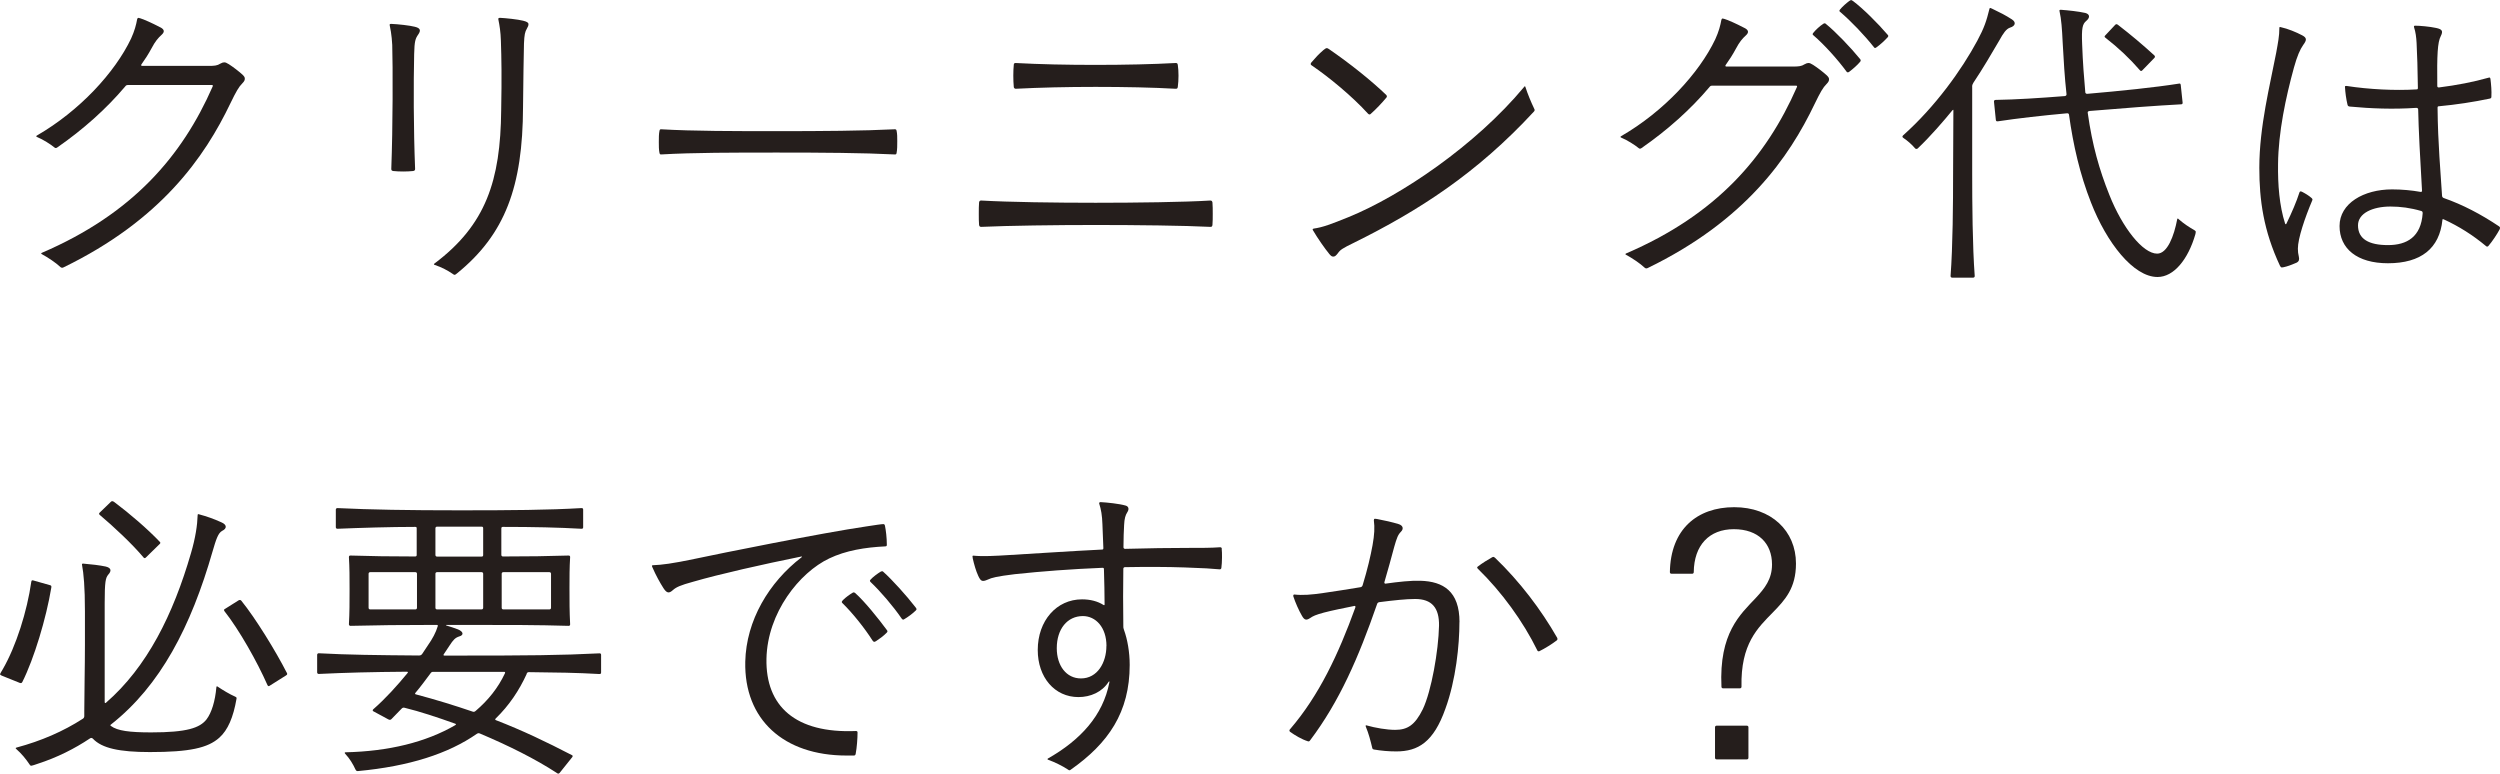 <?xml version="1.0" encoding="UTF-8"?><svg id="_レイヤー_2" xmlns="http://www.w3.org/2000/svg" viewBox="0 0 345.58 106.95"><defs><style>.cls-1{fill:#251e1c;}</style></defs><g id="_デザイン"><path class="cls-1" d="M33.84,10.87c0,.18-.04.35-.35.66-.48.48-.84,1.1-1.63,2.73-3.56,7.44-9.59,16.15-23.1,22.71-.09.04-.13.04-.18.04-.09,0-.18-.04-.22-.09-.66-.62-1.72-1.32-2.6-1.8-.09-.04-.09-.13.04-.18,12.5-5.37,19.36-13.33,23.59-22.97.09-.18,0-.22-.13-.22h-11.53c-.22,0-.31.04-.44.22-2.6,3.08-5.81,5.94-9.37,8.41-.13.09-.26.13-.4,0-.53-.44-1.58-1.1-2.33-1.41-.13-.04-.18-.09-.18-.13s.04-.09.13-.13c5.85-3.39,10.74-8.67,12.98-13.38.48-1.06.7-1.89.84-2.68.04-.13.09-.18.18-.18s.35.09.7.22c.88.35,2.11.97,2.42,1.14.44.26.53.57.09.97-.48.44-.88.88-1.41,1.89-.4.75-.88,1.5-1.41,2.24-.04.09,0,.18.09.18h9.29c.7,0,1.14-.04,1.54-.31.22-.13.4-.18.53-.18.18,0,.31.04.66.26.62.4,1.36.97,1.89,1.45.22.22.31.35.31.53Z"/><path class="cls-1" d="M53.86,3.43c0-.09.09-.13.18-.13,1.01.04,2.6.22,3.3.4.75.18.88.48.48,1.06-.4.57-.53.92-.57,2.73-.09,3.96-.09,10.3.13,15.84,0,.18-.04.26-.26.31-.84.09-1.94.09-2.77,0-.22-.04-.26-.13-.26-.31.22-5.72.22-14.26.13-17.12-.04-.7-.09-1.23-.18-1.8-.09-.57-.18-.88-.18-.97ZM69.04,2.46c.88.04,2.55.22,3.26.4.53.13.75.26.75.48,0,.18-.04.31-.22.62-.26.44-.35.84-.4,2.07-.04,2.11-.09,4.44-.13,8.76-.04,11-2.46,17.6-9.15,23.02-.18.13-.22.18-.31.18s-.13-.04-.26-.13c-.7-.48-1.54-.92-2.46-1.23-.18-.04-.18-.13-.04-.22,7.08-5.32,9.11-11.44,9.2-21.17.09-4.62.04-7.17-.04-9.59-.04-1.28-.18-2.11-.35-2.95-.04-.18.04-.22.18-.22Z"/><path class="cls-1" d="M107.49,18.13c6.07,0,11.84-.04,16.19-.26.18,0,.22.04.26.22.09.4.09.92.09,1.41,0,.57,0,1.19-.09,1.63-.04.22-.09.22-.26.22-4.36-.22-10.03-.26-16.19-.26s-11.57,0-16.11.26c-.13,0-.18-.04-.22-.22-.09-.4-.09-.97-.09-1.5,0-.57,0-1.1.09-1.54.04-.18.09-.22.22-.22,4.45.26,10.17.26,16.11.26Z"/><path class="cls-1" d="M135.65,27.72c3.78.22,10.3.31,15.8.31s12.37-.09,15.84-.31c.22,0,.26.09.31.26.04.48.04,1.01.04,1.58,0,.53,0,1.1-.04,1.54-.04.22-.09.26-.31.26-3.52-.18-10.25-.26-15.84-.26s-12.01.09-15.8.26c-.18,0-.26-.04-.31-.26-.04-.44-.04-.97-.04-1.54,0-.62,0-1.14.04-1.58.04-.22.13-.26.31-.26ZM140.4,8.71c3.34.18,7.04.26,11.05.26s8.01-.09,11.05-.26c.22,0,.26.04.31.26.13.88.13,2.07,0,3.04-.04.22-.09.26-.31.26-3.08-.18-7.04-.26-11.05-.26s-7.7.09-11.05.26c-.13,0-.22-.09-.26-.22-.09-.97-.09-2.24,0-3.12,0-.18.13-.22.26-.22Z"/><path class="cls-1" d="M183.39,6.65c.09,0,.18.04.31.13,2.82,1.94,5.76,4.27,7.92,6.34.09.09.13.26.04.35-.62.75-1.45,1.63-2.2,2.29-.09.09-.22.09-.35-.04-2.2-2.42-5.41-5.06-7.75-6.65-.09-.04-.18-.13-.18-.22s.04-.18.13-.26c.53-.62.97-1.1,1.63-1.67.22-.18.35-.26.44-.26ZM181.59,31.6c1.28-.18,2.42-.62,4.8-1.58,7.26-2.95,17.6-9.95,24.29-18,.09-.13.13-.13.18,0,.31.97.79,2.11,1.19,2.95.04.09.09.18.09.22,0,.09-.04.18-.09.22-7.92,8.58-15.97,13.73-24.86,18.13-1.63.79-1.94,1.01-2.24,1.45-.31.4-.44.48-.66.48-.18,0-.31-.09-.53-.35-.62-.75-1.63-2.2-2.25-3.26-.09-.13-.09-.22.09-.26Z"/><path class="cls-1" d="M252.83,10.96c0,.18-.04.35-.35.66-.48.48-.84,1.1-1.63,2.73-3.56,7.44-9.59,16.15-23.1,22.71-.09.04-.13.04-.18.04-.09,0-.18-.04-.22-.09-.66-.62-1.72-1.32-2.6-1.8-.09-.04-.09-.13.04-.18,12.5-5.37,19.36-13.33,23.59-22.97.09-.18,0-.22-.13-.22h-11.53c-.22,0-.31.04-.44.22-2.6,3.08-5.81,5.94-9.37,8.41-.13.09-.26.13-.4,0-.53-.44-1.58-1.1-2.33-1.41-.13-.04-.18-.09-.18-.13s.04-.09.13-.13c5.85-3.39,10.74-8.67,12.98-13.38.48-1.06.7-1.89.84-2.68.04-.13.09-.18.18-.18s.35.09.7.22c.88.35,2.11.97,2.42,1.14.44.26.53.57.09.97-.48.44-.88.88-1.41,1.89-.4.75-.88,1.5-1.41,2.24-.04.09,0,.18.09.18h9.29c.7,0,1.14-.04,1.54-.31.22-.13.4-.18.53-.18.18,0,.31.04.66.26.62.4,1.36.97,1.89,1.45.22.22.31.35.31.53ZM252.39,3.3c1.32,1.06,3.43,3.26,4.75,4.88.09.13.09.22,0,.35-.4.48-1.01,1.01-1.54,1.41-.13.09-.26.09-.35-.04-1.19-1.63-3.04-3.7-4.58-5.02-.13-.09-.13-.18-.04-.31.35-.44.92-.97,1.41-1.28.13-.09.22-.09.35,0ZM255.87,0s.13.04.26.13c1.36,1.01,3.48,3.12,4.8,4.67.09.09.09.13.09.18s-.04.13-.09.18c-.44.48-1.01,1.01-1.58,1.41-.13.09-.22.09-.31-.04-1.28-1.63-3.21-3.65-4.67-4.88-.13-.09-.13-.18-.04-.31.35-.44.92-.92,1.28-1.19.18-.13.22-.13.26-.13Z"/><path class="cls-1" d="M272.62,11.97v11.93c0,4.18.04,10.12.35,14.26,0,.13-.09.22-.22.22h-2.9c-.13,0-.22-.09-.22-.22.31-4.14.35-10.08.35-14.21l.04-8.71c0-.09-.04-.09-.13,0-1.23,1.5-2.99,3.56-4.8,5.28-.09.09-.26.09-.35,0-.48-.57-1.1-1.1-1.63-1.45-.13-.09-.13-.13-.13-.18s0-.09.09-.18c4.45-3.96,8.1-9.07,10.25-13.07.97-1.8,1.28-2.77,1.67-4.36.04-.18.09-.18.13-.18s.22.09.31.13c1.01.48,1.8.88,2.68,1.45.62.4.48.92-.26,1.14-.53.18-.92.75-1.5,1.8-1.06,1.8-2.2,3.78-3.56,5.81-.09.13-.18.35-.18.53ZM301.14,30.28c.75.66,1.5,1.14,2.2,1.54.13.09.18.13.18.22,0,.04,0,.13-.04.31-1.01,3.52-2.99,5.94-5.24,5.94-3.34,0-7.04-4.75-9.2-10.3-1.54-3.92-2.46-7.96-3.04-12.15-.04-.13-.09-.18-.26-.18-3.43.31-6.86.7-9.5,1.1-.26.04-.31,0-.35-.18l-.26-2.55c0-.13.09-.22.22-.22,2.77-.04,6.16-.26,9.59-.53.18-.04.22-.13.22-.26-.26-2.33-.4-4.71-.53-7.13-.09-1.89-.18-3.21-.44-4.36-.04-.13.04-.18.18-.18,1.14.09,2.38.22,3.39.44.66.18.66.66.13,1.1s-.66,1.01-.57,3.21c.09,2.51.26,4.71.44,6.69.04.13.13.18.26.18,4.62-.4,9.33-.88,12.67-1.41.18-.04.22,0,.26.18l.26,2.46c0,.13-.04.22-.22.22-3.39.18-8.05.53-12.63.92-.22.04-.31.09-.26.31.62,4.4,1.58,7.79,2.99,11.31,1.8,4.53,4.62,8.1,6.6,8.1,1.41,0,2.33-2.42,2.77-4.75.04-.13.09-.13.18-.04ZM297.8,8.01l-1.67,1.72c-.13.13-.22.09-.31,0-1.41-1.63-2.99-3.12-4.8-4.53-.13-.09-.13-.18,0-.31l1.36-1.45c.13-.13.22-.13.4,0,1.76,1.36,3.34,2.68,5.02,4.22.09.09.13.22,0,.35Z"/><path class="cls-1" d="M318.17,26.49c.44.22.97.53,1.36.88.09.09.18.18.09.35-1.01,2.38-1.98,5.24-1.98,6.65,0,.44.04.7.13,1.1.09.4.04.66-.31.84-.22.09-.92.4-1.41.53-.31.09-.53.13-.62.13-.13,0-.18-.09-.26-.22-2.29-4.88-2.86-9.11-2.86-13.55,0-5.72,1.5-11.53,2.33-15.89.26-1.45.44-2.33.44-3.43,0-.13.04-.18.18-.13,1.01.22,2.16.7,2.99,1.14.66.35.62.66.13,1.32-.44.62-.84,1.54-1.28,3.12-1.14,4.14-2.16,8.98-2.2,13.33-.04,2.86.18,5.77.97,8.23.04.13.13.13.18.04.75-1.54,1.41-3.08,1.8-4.31.04-.13.13-.22.31-.13ZM345.58,31.51s0,.09-.04.18c-.35.66-1.01,1.67-1.58,2.33-.09.09-.22.09-.31,0-1.85-1.54-3.74-2.73-5.85-3.7-.13-.04-.18-.04-.18.09-.4,3.92-2.95,5.98-7.53,5.98-4.27,0-6.69-2.02-6.69-5.15s3.34-5.06,7.26-5.06c1.36,0,2.73.13,3.96.35.13,0,.18-.04.18-.18-.26-4.36-.48-8.58-.53-11.22,0-.13-.09-.22-.26-.22-3.21.22-6.34.09-9.2-.18-.22-.04-.26-.09-.31-.26-.18-.75-.31-1.67-.35-2.46,0-.13.04-.13.22-.13,3.08.48,6.73.66,9.64.48.18,0,.22-.04.22-.22-.04-2.68-.09-4.53-.18-6.21-.04-.75-.13-1.5-.35-2.16-.04-.13,0-.22.13-.22.7,0,2.07.13,2.9.31.88.18,1.01.44.66,1.14-.44.84-.53,2.55-.48,6.87,0,.13.04.22.22.22,2.46-.31,4.75-.75,6.91-1.36.13-.04.18,0,.22.18.09.7.18,1.72.13,2.46,0,.13-.04.22-.22.26-2.29.48-4.67.84-7.04,1.06-.13,0-.18.04-.18.22.04,4.93.44,9.11.62,12.15,0,.13.09.26.22.31,2.64.92,5.15,2.24,7.66,3.92.13.09.13.13.13.22ZM334.89,29.48c0-.18-.04-.26-.18-.31-1.5-.44-2.9-.62-4.27-.62-2.46,0-4.49.92-4.49,2.6,0,1.89,1.5,2.73,4.14,2.73s4.58-1.14,4.8-4.4Z"/><path class="cls-1" d="M4.58,80.23l2.33.66c.18.04.22.13.18.35-.7,4.22-2.38,9.81-4,13.03-.09.18-.22.18-.35.13l-2.51-1.01c-.18-.09-.22-.13-.22-.22,0-.04.22-.4.35-.62,1.89-3.26,3.39-8.1,3.96-12.1.04-.22.09-.26.26-.22ZM29.92,94.98c0-.09.04-.13.13-.09.79.53,1.67,1.06,2.46,1.41.18.09.22.13.18.31-.44,2.55-1.19,4.31-2.38,5.37-1.58,1.41-4.09,1.98-9.59,1.98-4.22,0-6.64-.53-7.88-1.85-.13-.13-.26-.13-.4-.04-2.11,1.41-4.53,2.64-7.26,3.52-.26.09-.75.26-.84.26s-.18-.04-.22-.13c-.57-.84-1.1-1.5-1.89-2.2-.09-.09-.09-.13.04-.18,3.43-.92,6.47-2.24,9.2-4,.13-.09.18-.22.18-.35v-.66c0-2.6.09-6.03.09-9.24v-4.58c0-3.39-.18-5.24-.4-6.42-.04-.18.04-.18.18-.18,1.06.09,2.24.22,3.08.4.75.18.88.57.35,1.14-.35.44-.48.92-.48,3.96v13.64c0,.13.09.18.18.09,5.68-4.93,9.29-12.19,11.75-20.68.62-2.11.88-3.87.92-5.24,0-.13.04-.18.18-.13,1.14.31,2.02.62,3.08,1.1.84.35.79.88.13,1.19-.57.31-.84,1.19-1.32,2.82-2.99,10.43-7.22,18.57-14.04,23.94-.13.09-.13.13,0,.22.88.66,2.55.88,5.54.88,4.97,0,6.73-.62,7.66-1.8.7-.92,1.19-2.51,1.36-4.44ZM22.05,75.22l-1.89,1.85c-.13.13-.22.09-.31,0-1.54-1.85-4.18-4.31-6.07-5.9-.09-.09-.13-.18,0-.31l1.5-1.45c.09-.09.13-.13.22-.13.13,0,.26.09.31.13,2.11,1.58,4.58,3.7,6.29,5.5.09.09.09.18-.04.31ZM31.07,84.19l1.89-1.19c.13-.09.31-.09.4.04,1.94,2.38,4.8,7.04,6.25,9.9.04.04.09.13.09.22s-.09.18-.18.22l-2.24,1.41c-.13.09-.22.09-.31-.09-1.41-3.21-3.92-7.66-5.94-10.21-.09-.13-.09-.22.04-.31Z"/><path class="cls-1" d="M72.82,93.13c-1.06,2.33-2.46,4.4-4.27,6.16-.13.13-.13.22,0,.26,3.65,1.41,6.95,2.99,10.52,4.84.09.04.13.13.04.26l-1.76,2.2c-.09.09-.13.09-.18.09-.09,0-.13-.04-.26-.13-2.9-1.89-6.6-3.74-10.56-5.41-.18-.09-.31-.04-.44.04-3.92,2.73-9.33,4.49-16.46,5.15-.13,0-.22-.04-.31-.22-.35-.75-.79-1.5-1.41-2.16-.13-.13-.09-.22.04-.22,5.98-.13,11.13-1.41,15.14-3.74.18-.09.13-.18,0-.22-2.46-.88-4.84-1.67-7-2.2-.18-.04-.26,0-.4.13l-1.41,1.45c-.09.09-.22.13-.4.04l-2.11-1.14c-.09-.04-.09-.18,0-.26,1.72-1.5,3.3-3.26,4.75-5.02.09-.09.04-.18-.09-.18-4.97.04-8.41.13-12.19.31-.13,0-.22-.09-.22-.22v-2.42c0-.13.09-.22.22-.22,4.09.22,7.92.26,13.86.31.22,0,.35-.09.44-.22l.79-1.19c.62-.88,1.1-1.76,1.36-2.64.04-.13,0-.18-.18-.18-4.93,0-8.32.04-11.88.13-.13,0-.22-.09-.22-.22.09-1.54.09-3.08.09-4.84,0-1.58,0-2.99-.09-4.44,0-.18.09-.22.22-.22,2.82.09,5.54.13,8.93.13.18,0,.22-.09.22-.22v-3.65c0-.18-.04-.22-.22-.22-3.39,0-7.61.13-10.74.26-.13,0-.22-.09-.22-.22v-2.42c0-.13.09-.22.22-.22,4.53.22,9.81.31,16.9.31s12.28-.04,16.85-.31c.18,0,.22.09.22.22v2.42c0,.13-.04.22-.22.22-3.17-.18-6.64-.26-10.87-.26-.13,0-.22.04-.22.22v3.65c0,.13.09.22.22.22,3.56,0,6.16-.04,9.07-.13.18,0,.22.09.22.22-.09,1.45-.09,2.86-.09,4.31,0,1.8,0,3.17.09,4.97,0,.13-.04.22-.22.22-4.36-.13-8.05-.13-14.79-.13h-2.07c-.09,0-.13.04,0,.09.57.18,1.01.31,1.58.53.75.31.84.79.18.97-.57.18-.84.48-1.36,1.28l-.79,1.19c-.09.13,0,.18.09.18h1.94c9.46,0,14.21-.04,19.5-.31.18,0,.22.09.22.22v2.42c0,.13-.04.22-.22.22-3.08-.18-6.03-.22-9.77-.26-.13,0-.22.04-.31.22ZM57.64,79.31c0-.13-.09-.22-.22-.22h-6.25c-.13,0-.22.09-.22.22v4.71c0,.13.09.22.22.22h6.25c.13,0,.22-.09.22-.22v-4.71ZM57.51,95.99c2.82.75,5.37,1.54,7.83,2.38.13.04.26.04.4-.09,1.76-1.5,3.12-3.21,4.05-5.19.09-.18,0-.22-.13-.22h-9.73c-.18,0-.26,0-.4.18-.66.88-1.36,1.85-2.11,2.73-.09.09-.04.18.09.22ZM60.19,73.02v3.7c0,.13.09.22.22.22h6.16c.18,0,.22-.09.22-.22v-3.7c0-.13-.04-.22-.22-.22h-6.16c-.13,0-.22.09-.22.22ZM60.41,79.09c-.13,0-.22.09-.22.22v4.71c0,.13.09.22.22.22h6.16c.13,0,.22-.09.22-.22v-4.71c0-.13-.09-.22-.22-.22h-6.16ZM75.95,84.24c.13,0,.22-.09.22-.22v-4.71c0-.13-.09-.22-.22-.22h-6.38c-.13,0-.22.09-.22.22v4.71c0,.13.09.22.22.22h6.38Z"/><path class="cls-1" d="M105.95,91.06c-.13,6.56,4,10.34,12.37,9.99.18,0,.22.09.22.22,0,.79-.09,2.07-.26,2.95-.04.18-.13.22-.26.22h-1.01c-8.67,0-14.17-4.97-13.99-12.98.13-5.68,3.26-10.96,7.79-14.43.09-.09.04-.13-.09-.09-5.24,1.06-11.27,2.42-14.92,3.48-1.76.48-2.33.75-2.77,1.14-.53.48-.84.48-1.32-.26-.48-.75-1.06-1.8-1.5-2.82-.04-.09-.09-.18-.09-.26,0-.04.04-.09.18-.09,1.14-.04,2.64-.22,5.76-.88,3.52-.75,17.43-3.56,23.76-4.49,1.19-.18,2.02-.31,2.29-.31.09,0,.18.04.22.22.13.62.26,1.67.26,2.64,0,.13-.04.22-.22.22-2.77.13-5.46.57-7.75,1.67-4.09,1.94-8.54,7.48-8.67,13.86ZM118.23,81.99c1.28,1.14,3.17,3.48,4.4,5.15.09.13.04.22-.09.35-.44.44-.92.79-1.45,1.14-.13.09-.22.09-.26.09s-.13-.04-.22-.18c-1.06-1.67-2.73-3.78-4.18-5.19-.13-.13-.09-.22.18-.48.26-.26.79-.66,1.23-.92.13-.09.22-.09.4.04ZM121.93,78.96c.09,0,.13.04.18.09,1.23,1.1,3.21,3.3,4.4,4.84.18.22.18.26.18.31s0,.09-.09.18c-.44.44-1.1.92-1.63,1.23-.13.09-.22.04-.35-.13-1.14-1.67-2.95-3.78-4.27-5.02-.13-.13-.13-.22,0-.35.31-.35.97-.84,1.41-1.1.09-.04.13-.04.18-.04Z"/><path class="cls-1" d="M168.88,75.88c.04.31.04.7.04,1.19,0,.53-.04,1.06-.09,1.45-.04.13-.09.18-.26.18-.92-.09-2.24-.18-4.8-.26-2.51-.09-5.33-.09-8.27-.04-.13,0-.22.09-.22.22-.04,2.6-.04,5.06,0,7.97,0,.13,0,.26.09.48.48,1.32.79,3.08.79,4.84,0,6.56-2.95,10.83-8.14,14.48-.04.04-.13.09-.18.09s-.09,0-.26-.13c-.66-.44-1.8-1.01-2.68-1.32-.13-.04-.13-.13-.04-.18,4.49-2.55,7.61-5.94,8.49-10.52.04-.18-.04-.18-.13-.04-.88,1.36-2.46,2.07-4.14,2.07-3.3,0-5.63-2.73-5.63-6.51,0-4.05,2.6-7,6.12-7,1.14,0,2.16.26,2.99.79.09.04.13,0,.13-.09,0-1.5-.04-3.04-.09-4.84,0-.18-.04-.22-.22-.22-4.36.18-8.32.48-12.1.88-2.51.31-3.17.48-3.74.75-.79.35-.97.22-1.32-.53-.31-.66-.57-1.58-.75-2.38-.04-.22-.04-.26-.04-.31,0-.09.09-.09.13-.09,1.23.13,2.99.04,5.02-.09,3.83-.22,8.27-.53,12.72-.75.18,0,.22-.04.22-.22-.04-1.1-.09-2.24-.13-3.3-.04-1.19-.18-2.02-.44-2.82-.04-.13.04-.22.18-.22.84.04,2.6.22,3.48.48.44.13.48.53.22.92-.26.4-.4.88-.44,1.76s-.09,1.72-.09,3.08c0,.13.09.22.22.22,3.39-.09,6.07-.13,8.54-.13,2.11,0,3.39,0,4.58-.09.18,0,.22.04.26.22ZM152.95,89.3c0-2.6-1.5-4.14-3.26-4.14-2.16,0-3.61,1.8-3.61,4.44,0,2.42,1.32,4.18,3.34,4.18,2.29,0,3.52-2.2,3.52-4.49Z"/><path class="cls-1" d="M201.74,86c0,3.17-.48,7.97-1.94,11.97-1.63,4.62-3.78,5.9-6.78,5.9-1.1,0-2.07-.09-3.08-.26-.18-.04-.22-.09-.26-.26-.22-.92-.48-1.94-.88-2.9-.04-.13-.04-.22.09-.18,1.23.35,2.82.62,3.96.62,1.67,0,2.73-.62,3.83-2.86,1.19-2.51,2.16-8.05,2.24-11.53.04-2.46-.97-3.7-3.3-3.7-1.23,0-2.95.18-4.97.44-.18.04-.26.13-.31.31-2.55,7.35-5.19,13.42-9.24,18.79-.09.13-.18.18-.31.13-.84-.26-1.8-.84-2.42-1.28-.13-.09-.13-.18-.13-.22,0-.09.09-.18.13-.22,3.96-4.62,6.64-10.3,8.98-16.77.04-.13,0-.26-.13-.22-1.54.31-3.08.62-4.22.92-1.14.31-1.5.48-1.89.75-.53.35-.79.31-1.14-.31-.44-.75-.92-1.85-1.19-2.68-.04-.18.04-.26.13-.26,1.14.13,2.33.04,4.09-.22,1.5-.22,3.21-.48,5.06-.79.18-.04.26-.13.31-.31.66-2.16,1.1-4.05,1.36-5.5s.31-2.46.18-3.43c0-.13.04-.22.13-.22.04,0,.13,0,.35.04.97.18,2.11.44,2.95.7.57.18.75.62.31,1.06-.4.4-.57.84-.92,2.07-.44,1.63-.84,3.12-1.36,4.88-.04.13.04.22.13.22,1.85-.26,3.52-.44,4.84-.4,3.17.09,5.41,1.45,5.41,5.72ZM206.67,77.11c3.39,3.26,6.34,7.13,8.58,11.05.04.09.04.13.04.18s0,.09-.09.18c-.62.48-1.67,1.14-2.42,1.5-.09.04-.22,0-.26-.09-1.98-4.05-4.97-8.14-8.23-11.31-.13-.13-.13-.22,0-.31.57-.44,1.41-.97,1.98-1.28.18-.09.26-.04.4.09Z"/><path class="cls-1" d="M240.51,95.15h-2.33c-.13,0-.22-.09-.22-.22-.35-7.44,2.6-9.99,4.75-12.28,1.23-1.32,2.24-2.6,2.24-4.62,0-2.9-1.89-4.88-5.28-4.88s-5.5,2.2-5.54,5.94c0,.13-.09.22-.22.22h-2.86c-.13,0-.22-.09-.22-.22.09-5.94,3.78-8.98,8.89-8.98s8.54,3.26,8.54,7.79c0,3.39-1.5,5.02-3.17,6.73-2.11,2.16-4.49,4.36-4.36,10.3,0,.13-.09.22-.22.22ZM237.07,104.75v-4.22c0-.13.09-.22.22-.22h4.18c.13,0,.22.09.22.22v4.22c0,.13-.09.22-.22.22h-4.18c-.13,0-.22-.09-.22-.22Z"/></g></svg>